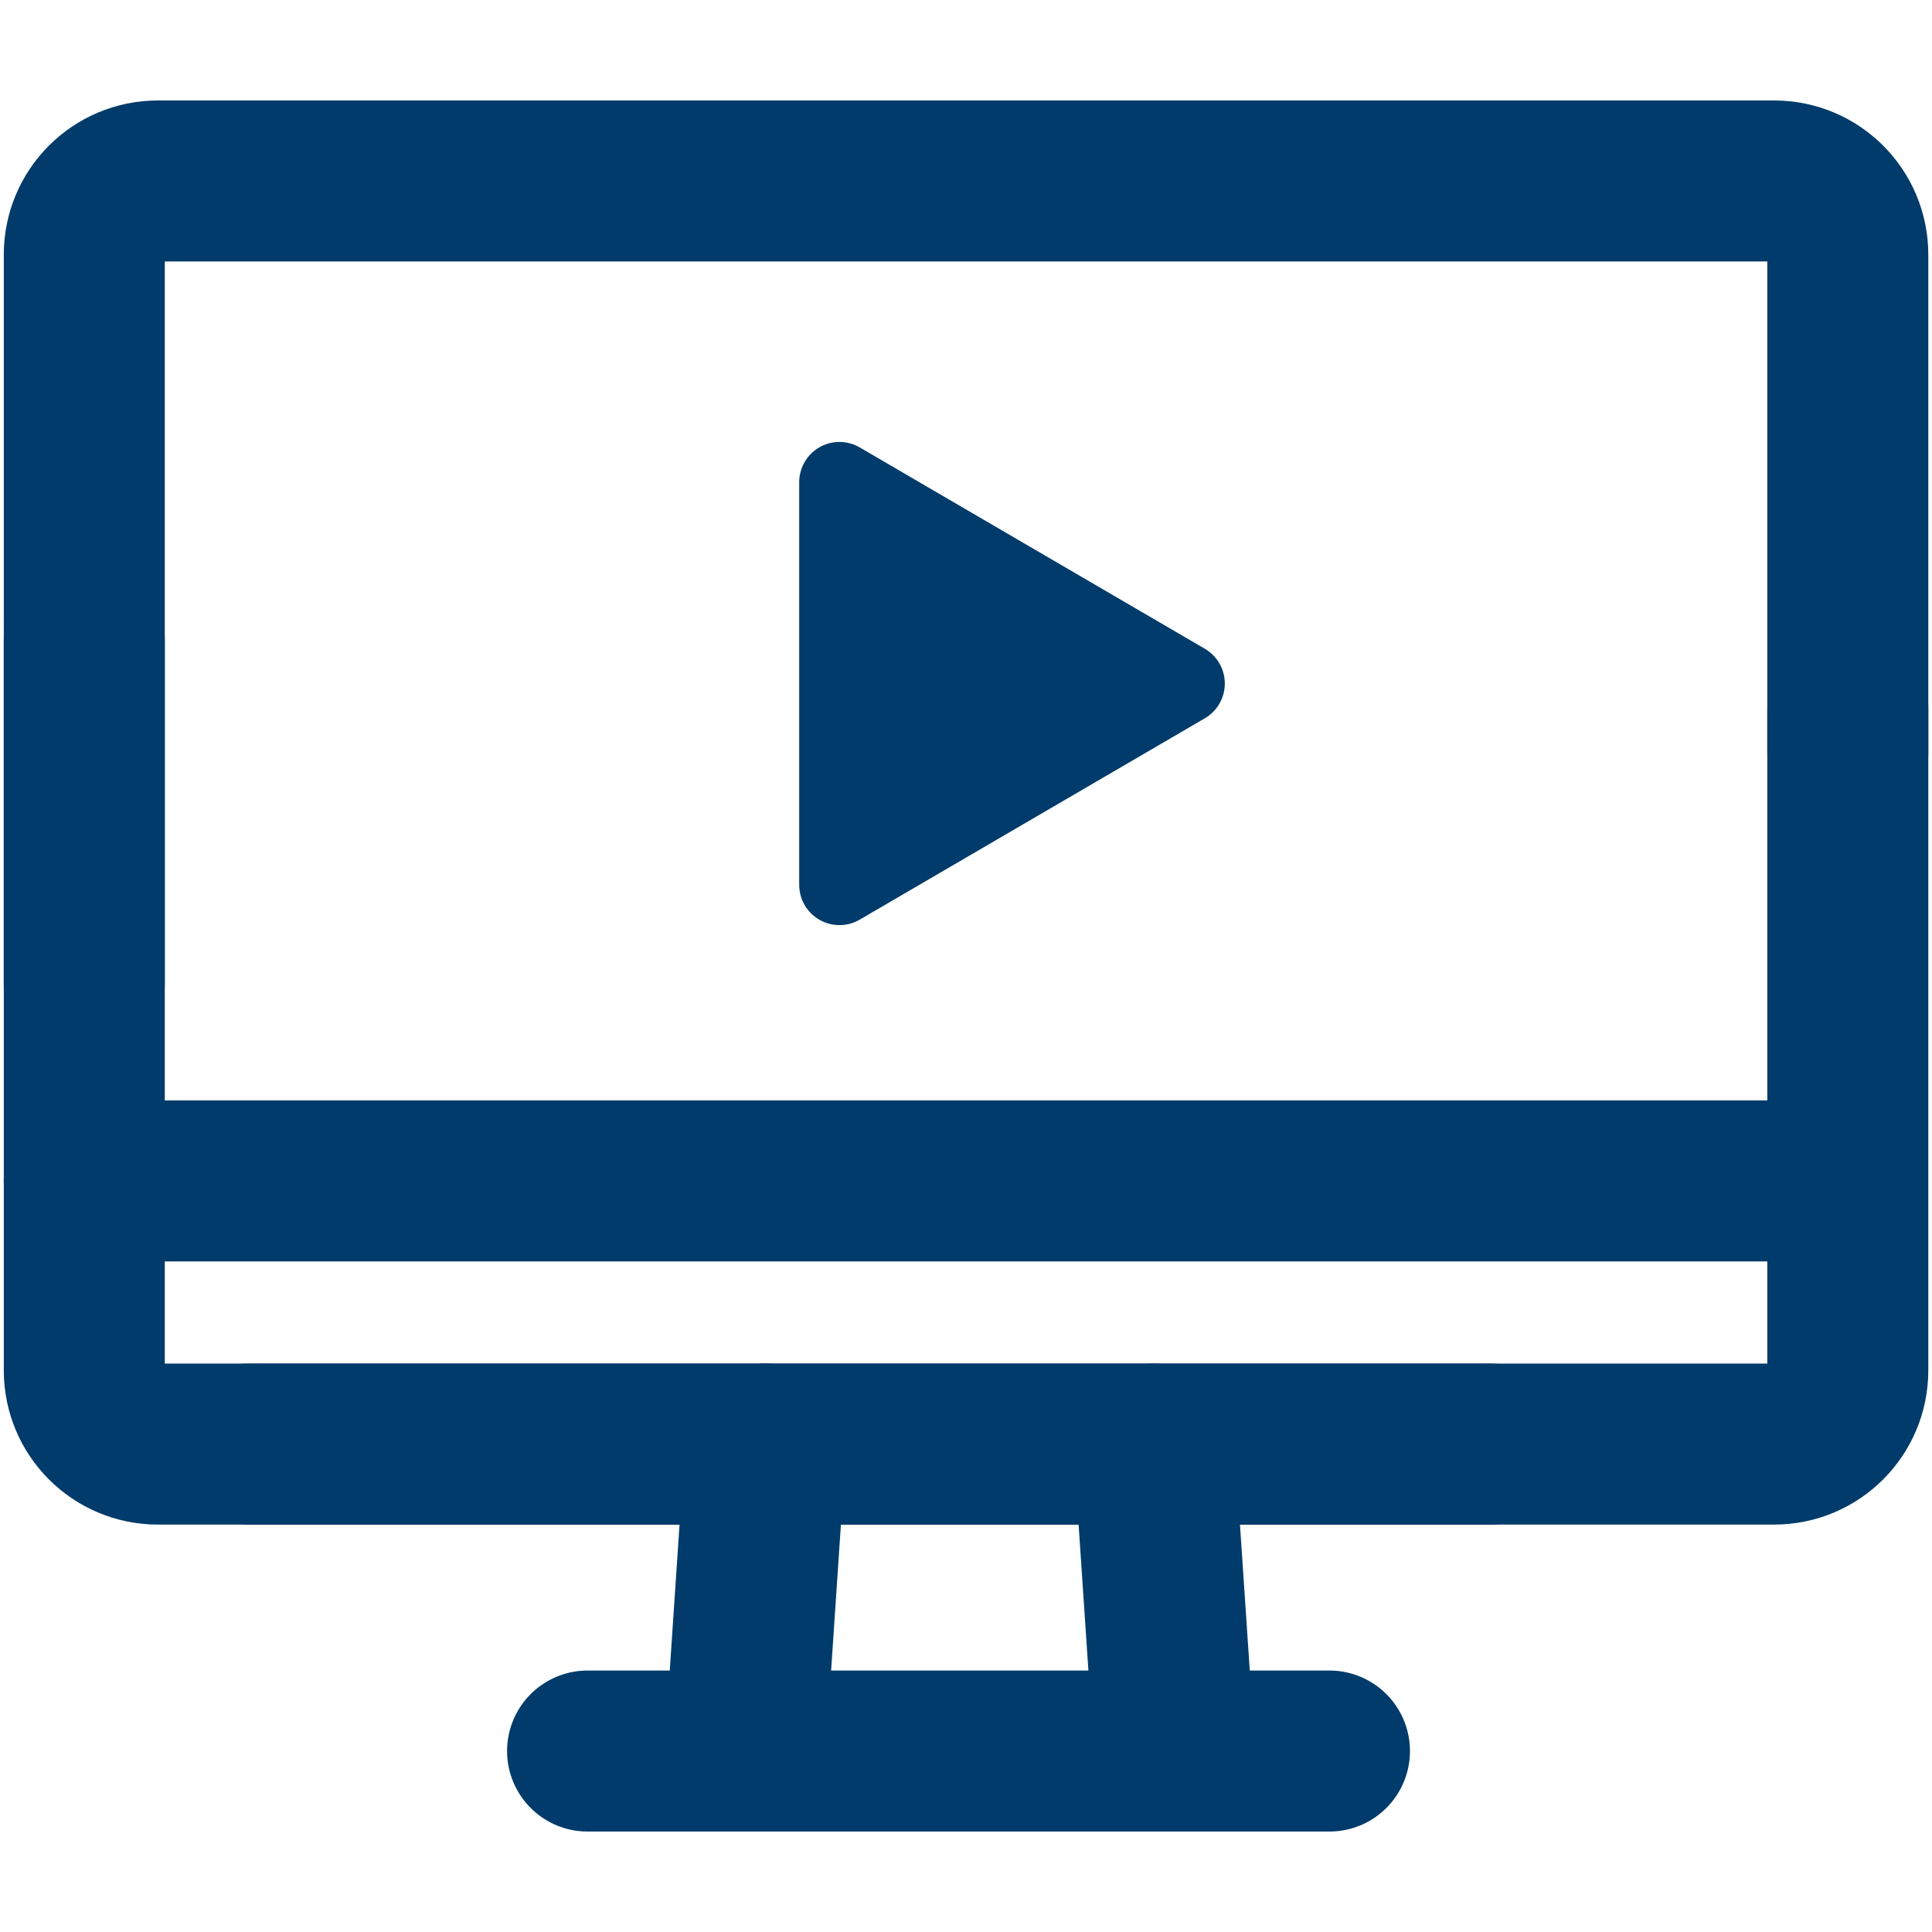 <svg fill="none" height="24" viewBox="0 0 24 24" width="24" xmlns="http://www.w3.org/2000/svg"><g stroke="#003b6b" stroke-linecap="round" stroke-linejoin="round"><g stroke-width="2"><path d="m18.506 17.939h-15.42"/><path d="m1.047 12.226v-9.063c0-.505.409-.915.915-.915h20.077c.506 0 .915.41.915.915v6.188"/><path d="m1.047 7.961v9.063c0 .505.409.915.915.915h20.077c.506 0 .915-.41.915-.915v-8.217"/><path d="m1.047 14.67h21.626"/><path d="m7.299 21.752h9.216"/><path d="m9.511 17.939-.256 3.813"/><path d="m14.334 17.939.256 3.813"/></g><path clip-rule="evenodd" d="m14.715 8.491-4.287 2.501v-5.002z" fill="#003b6b" fill-rule="evenodd"/></g></svg>